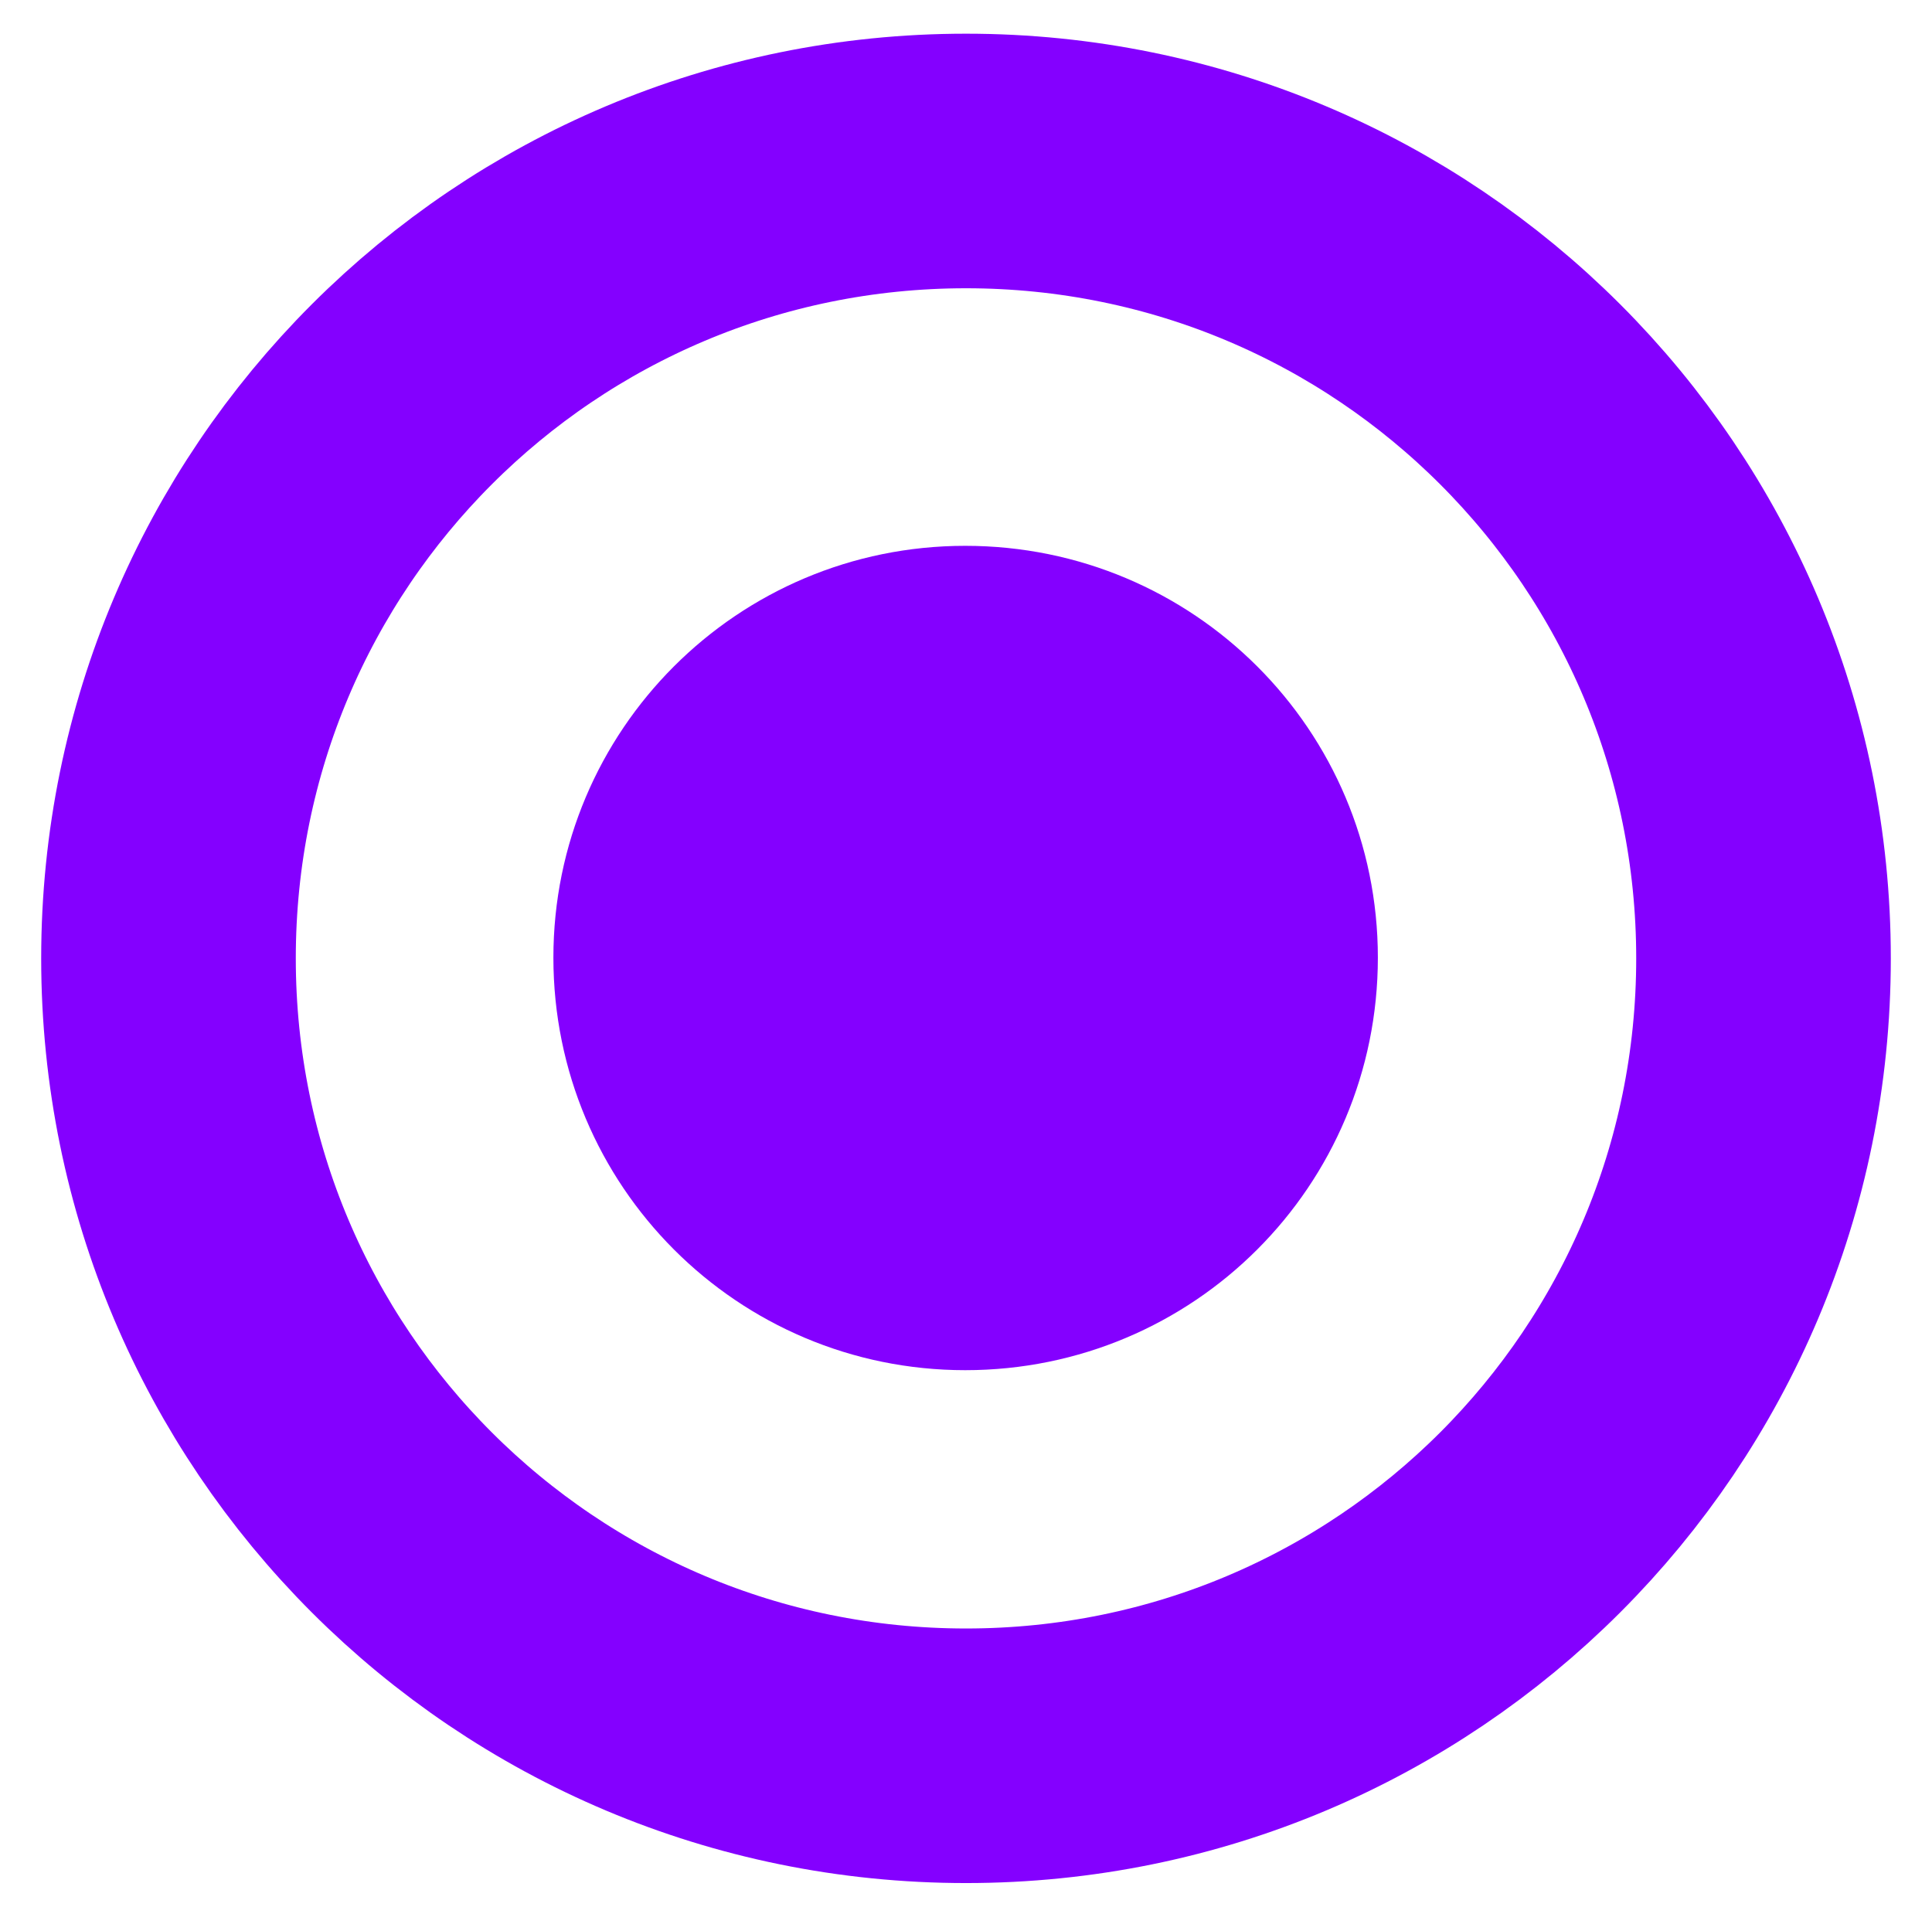 <svg version="1.2" xmlns="http://www.w3.org/2000/svg" viewBox="0 0 258 257" width="258" height="257">
	<title>vite-svg</title>
	<style>
		.s0 { fill: none;stroke: #8400ff;stroke-miterlimit:100;stroke-width: 34 } 
		.s1 { fill: #8400ff } 
	</style>
	<path id="Layer 1" class="s0" d="m129 234.5c-58.9 0-106.5-47.6-106.5-106.5 0-58.9 47.6-106.5 106.5-106.5 58.9 0 106.5 47.6 106.5 106.5 0 58.9-47.6 106.5-106.5 106.5z"/>
	<path id="Layer 1 copy" class="s1" d="m128.9 183c-30.4 0-55-24.6-55-55.1 0-30.4 24.6-55 55-55 30.5 0 55.1 24.6 55.1 55 0 30.5-24.6 55.1-55.1 55.1z"/>
</svg>